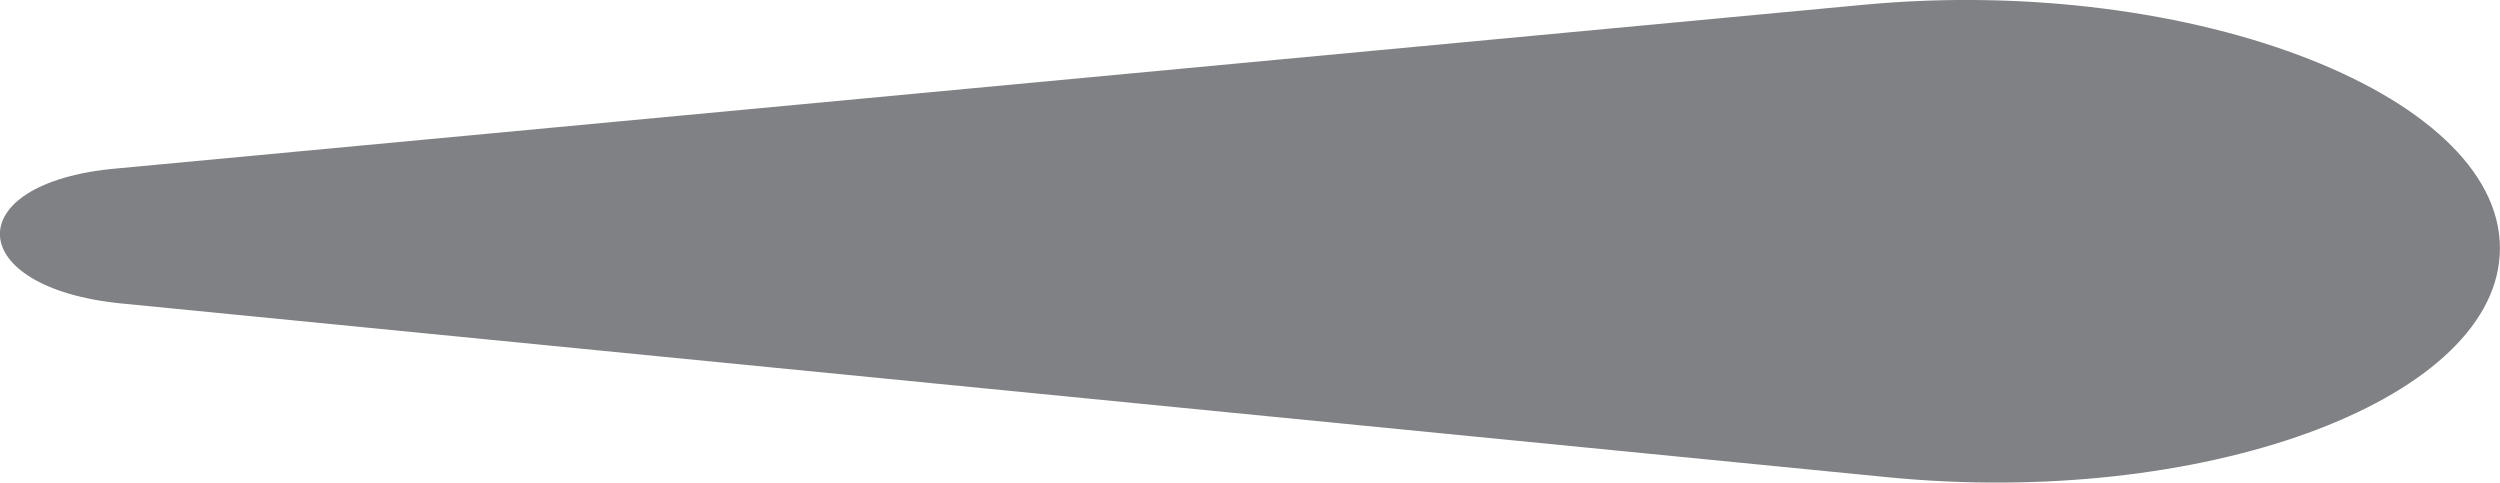 <?xml version="1.0" encoding="UTF-8"?>
<svg id="Layer_2" data-name="Layer 2" xmlns="http://www.w3.org/2000/svg" viewBox="0 0 83.61 16.14">
  <defs>
    <style>
      .cls-1 {
        fill: #808184;
      }
    </style>
  </defs>
  <g id="Layer_1-2" data-name="Layer 1">
    <path class="cls-1" d="M3.84,5.64L62.32.16c11.09-1.04,21.61,3.11,21.28,8.38h0c-.31,4.93-10.01,8.45-20.47,7.42L4.07,10.15c-5.3-.52-5.48-4.02-.23-4.51Z"/>
  </g>
</svg>